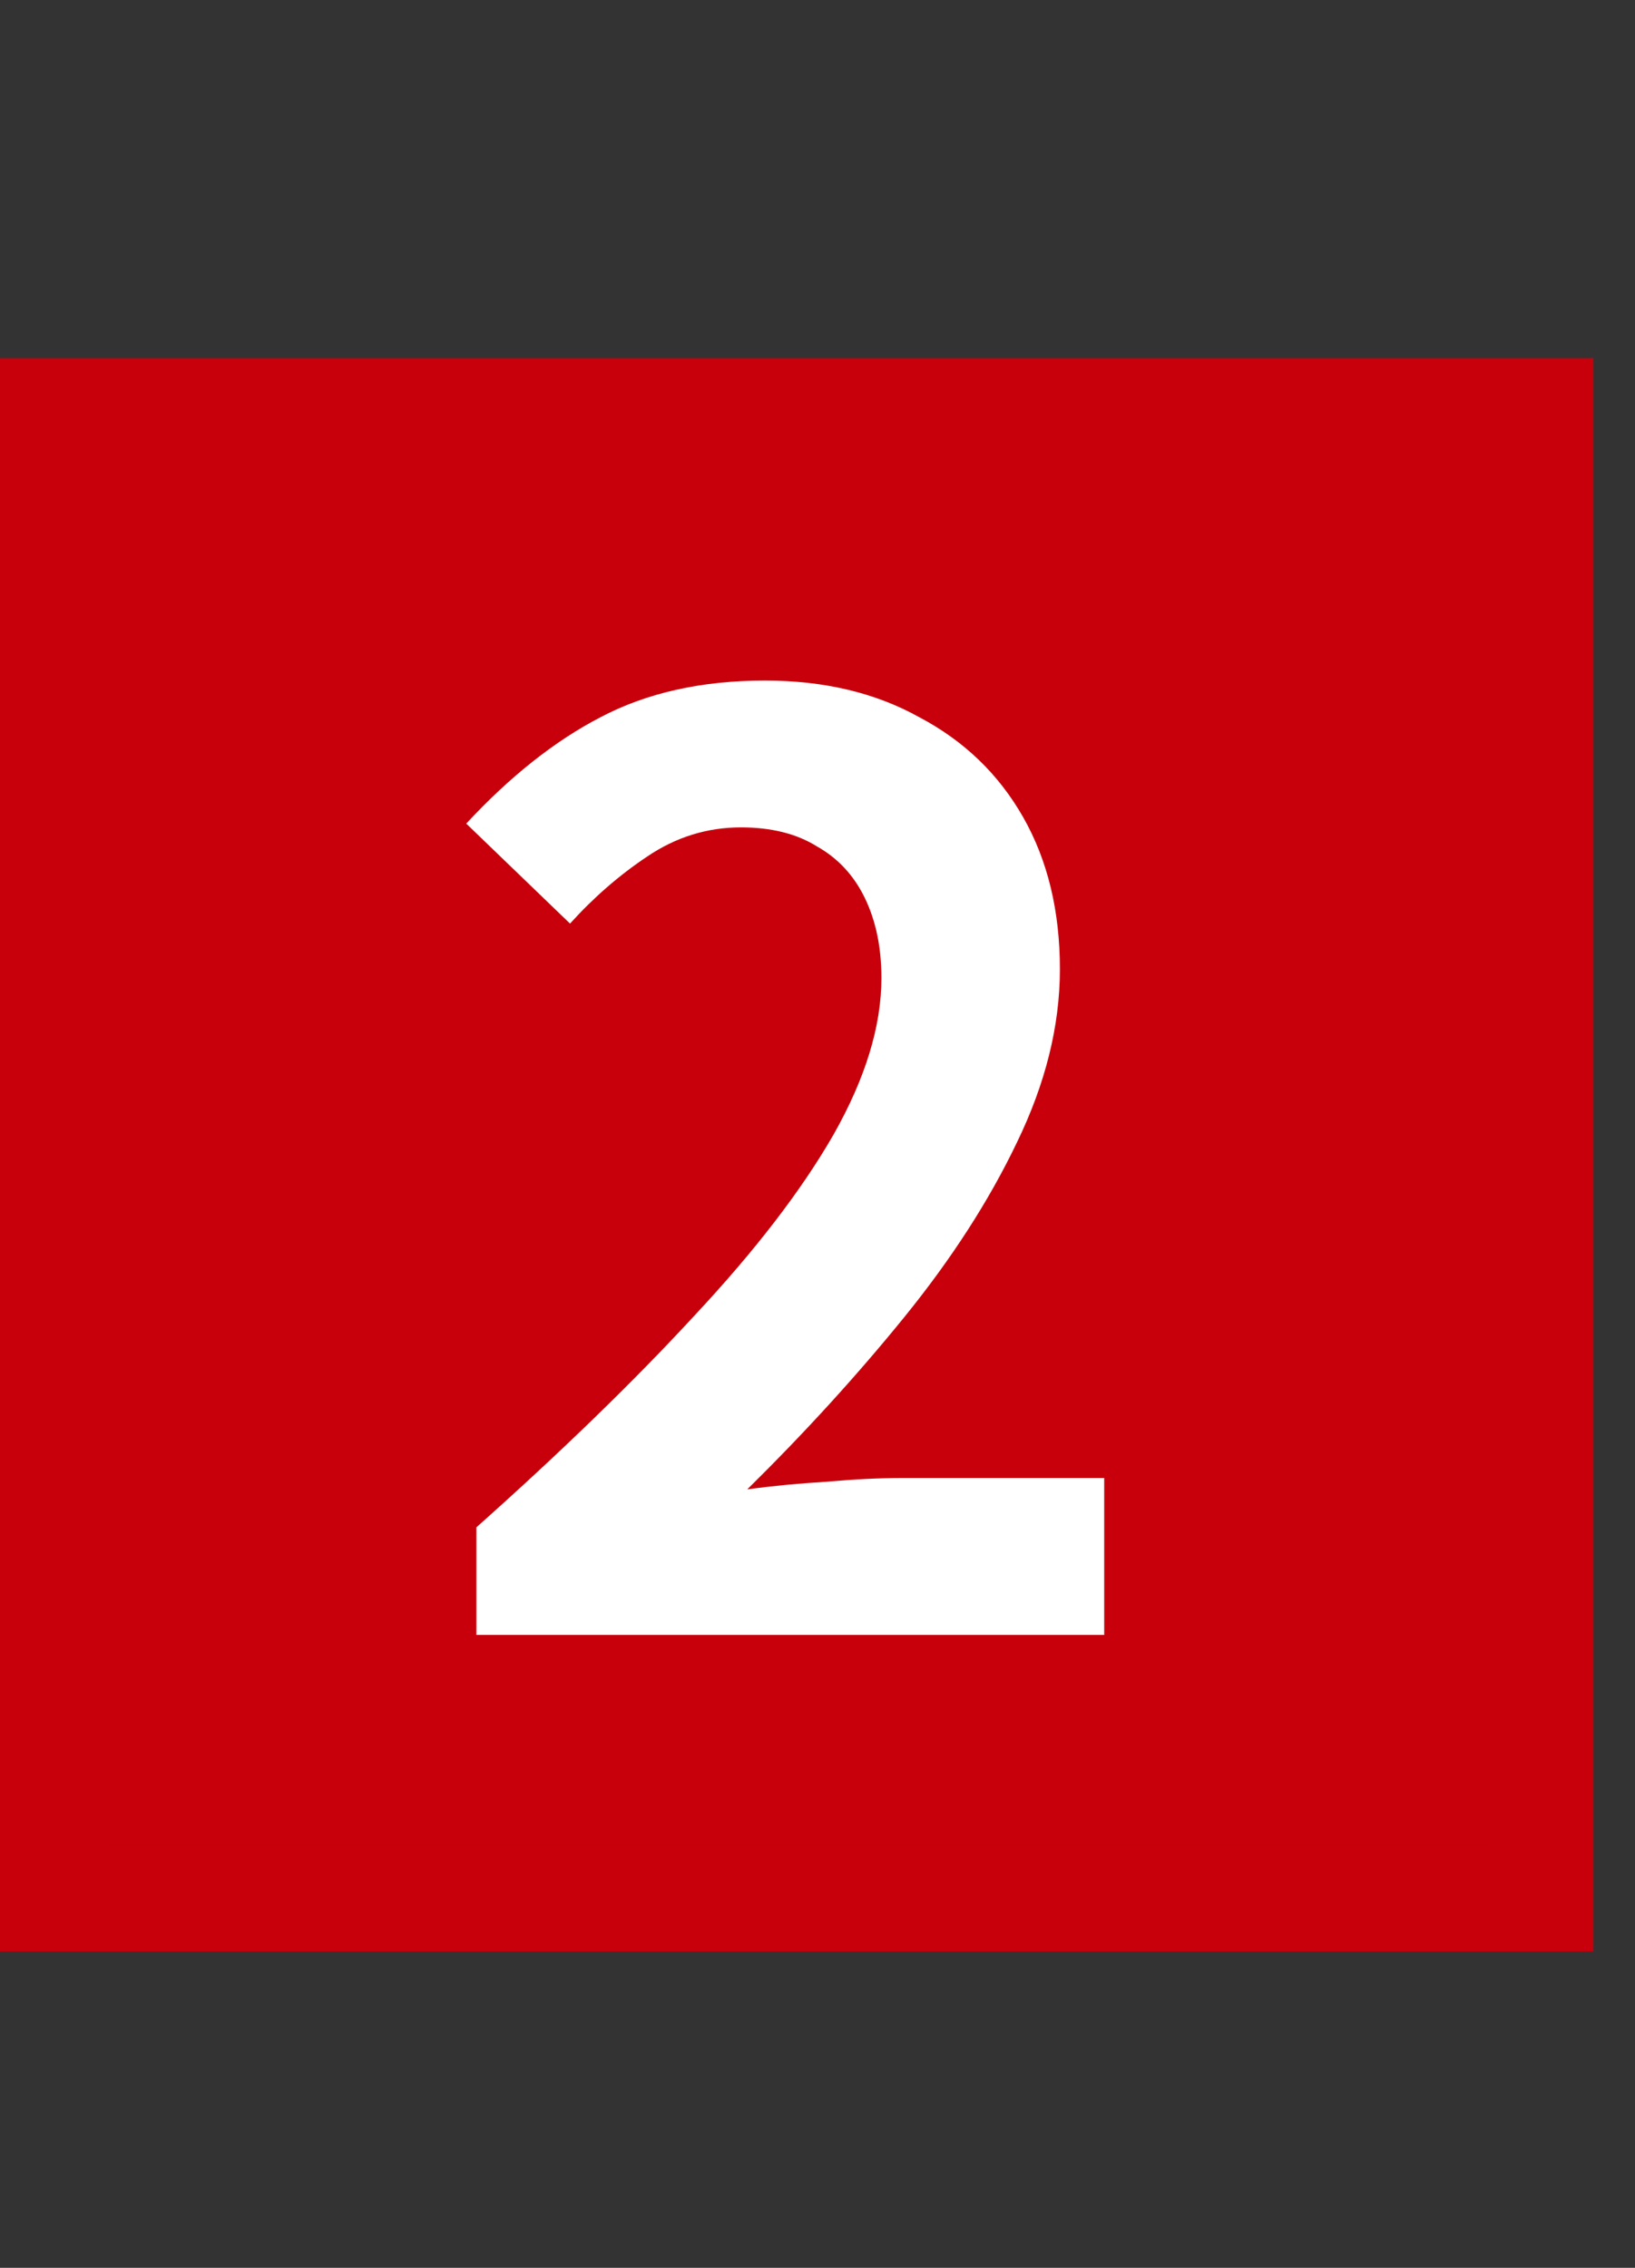 <svg fill="none" height="43" viewBox="0 0 31 43" width="31" xmlns="http://www.w3.org/2000/svg"><rect x="0" y="0" width="31" height="43" fill="#333333" stroke="none"/><path d="m1 7.789h28.211v28.211h-28.211z" fill="#c7000b" stroke="#c7000b" stroke-width="2"/><path d="m9.032 31v-2.04c1.616-1.44 2.992-2.776 4.128-4.008 1.152-1.232 2.032-2.376 2.64-3.432.608-1.072.912-2.064.912-2.976 0-.576-.104-1.08-.312-1.512s-.512-.76-.912-.984c-.384-.24-.864-.36-1.44-.36-.64 0-1.232.184-1.776.552-.528.352-1.016.776-1.464 1.272l-1.968-1.896c.832-.896 1.68-1.568 2.544-2.016.88-.464 1.92-.696 3.12-.696 1.12 0 2.096.232 2.928.696.848.448 1.504 1.08 1.968 1.896s.696 1.776.696 2.88c0 1.072-.272 2.168-.816 3.288-.528 1.104-1.24 2.208-2.136 3.312s-1.888 2.192-2.976 3.264c.464-.064.96-.112 1.488-.144.544-.048 1.024-.072 1.44-.072h3.84v2.976z" fill="#fff"/></svg>